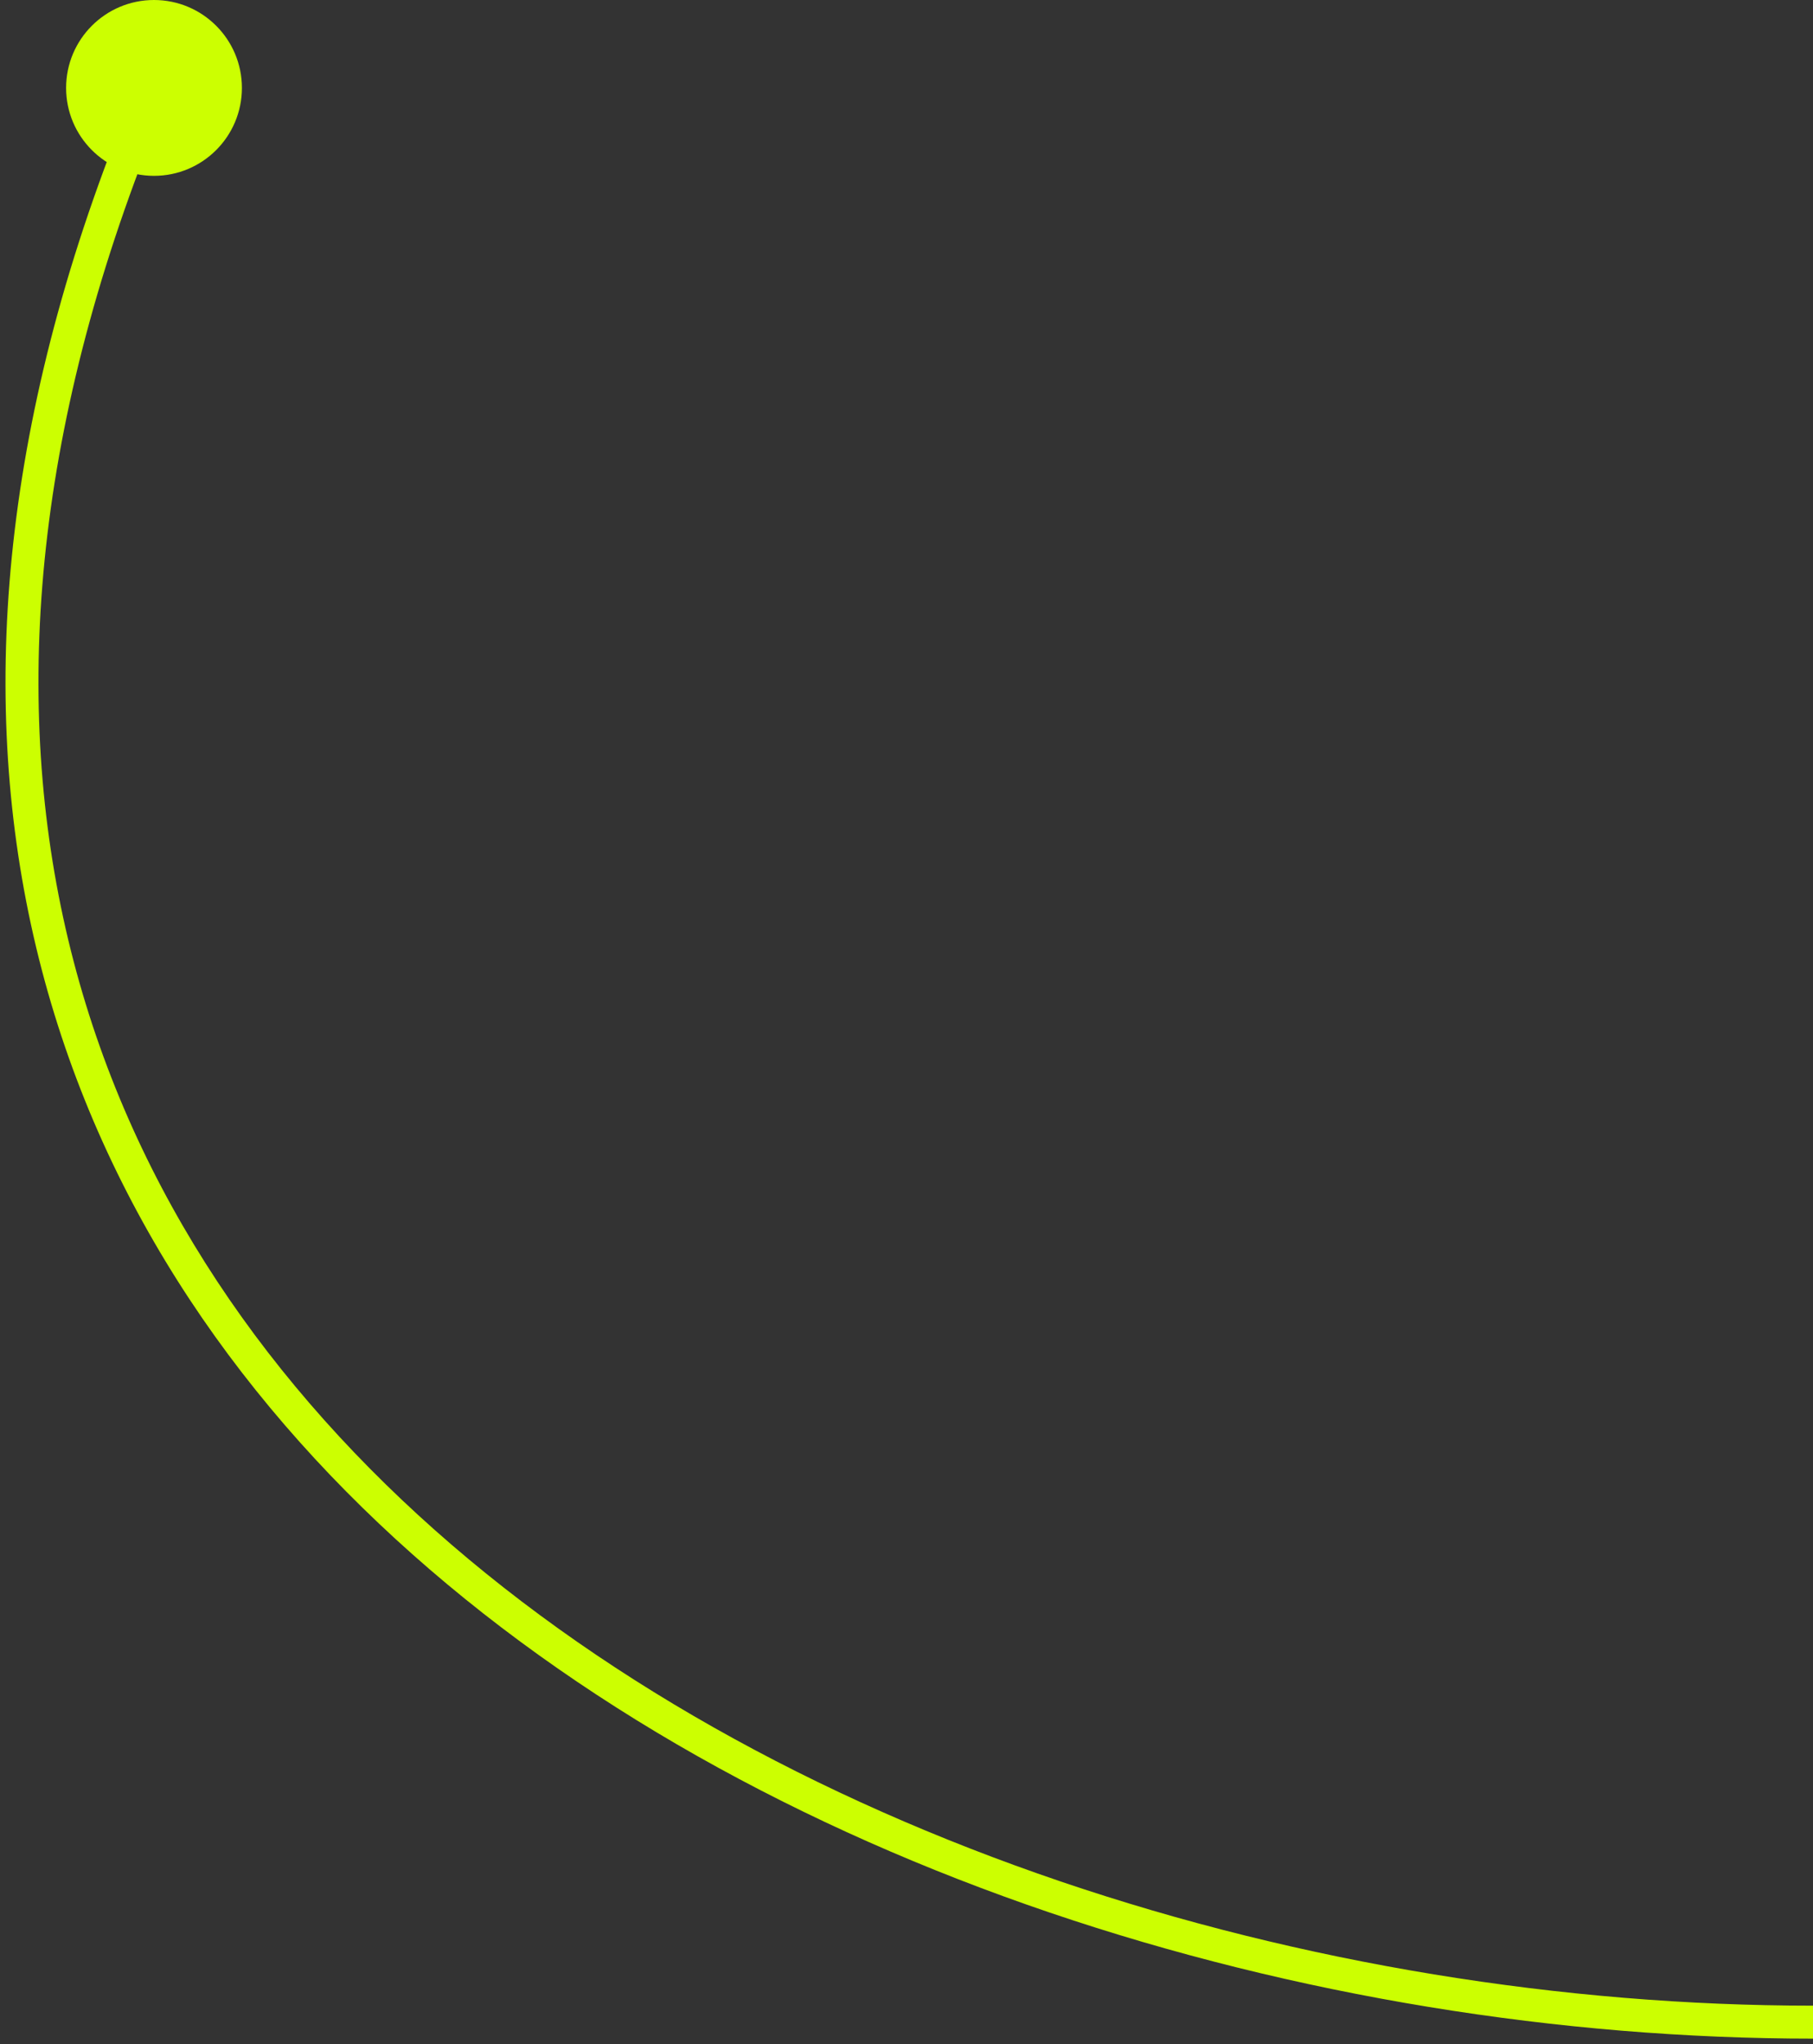 <?xml version="1.0" encoding="UTF-8"?> <svg xmlns="http://www.w3.org/2000/svg" width="165" height="186" viewBox="0 0 165 186" fill="none"><rect x="0" y="0" width="165" height="186" fill="#333333" stroke="none"/><path d="M6.016 8C6.016 12.418 9.598 16 14.016 16C18.434 16 22.016 12.418 22.016 8C22.016 3.582 18.434 0 14.016 0C9.598 0 6.016 3.582 6.016 8ZM165 184V182.5C119.532 182.5 70.057 167.205 38.027 137.83C22.032 123.161 10.406 105.002 5.748 83.485C1.091 61.97 3.372 36.974 15.397 8.585L14.016 8L12.635 7.415C0.412 36.273 -1.994 61.901 2.816 84.12C7.626 106.336 19.623 125.022 35.999 140.041C68.713 170.042 118.978 185.5 165 185.5V184Z" fill="#CCFF01"></path></svg> 